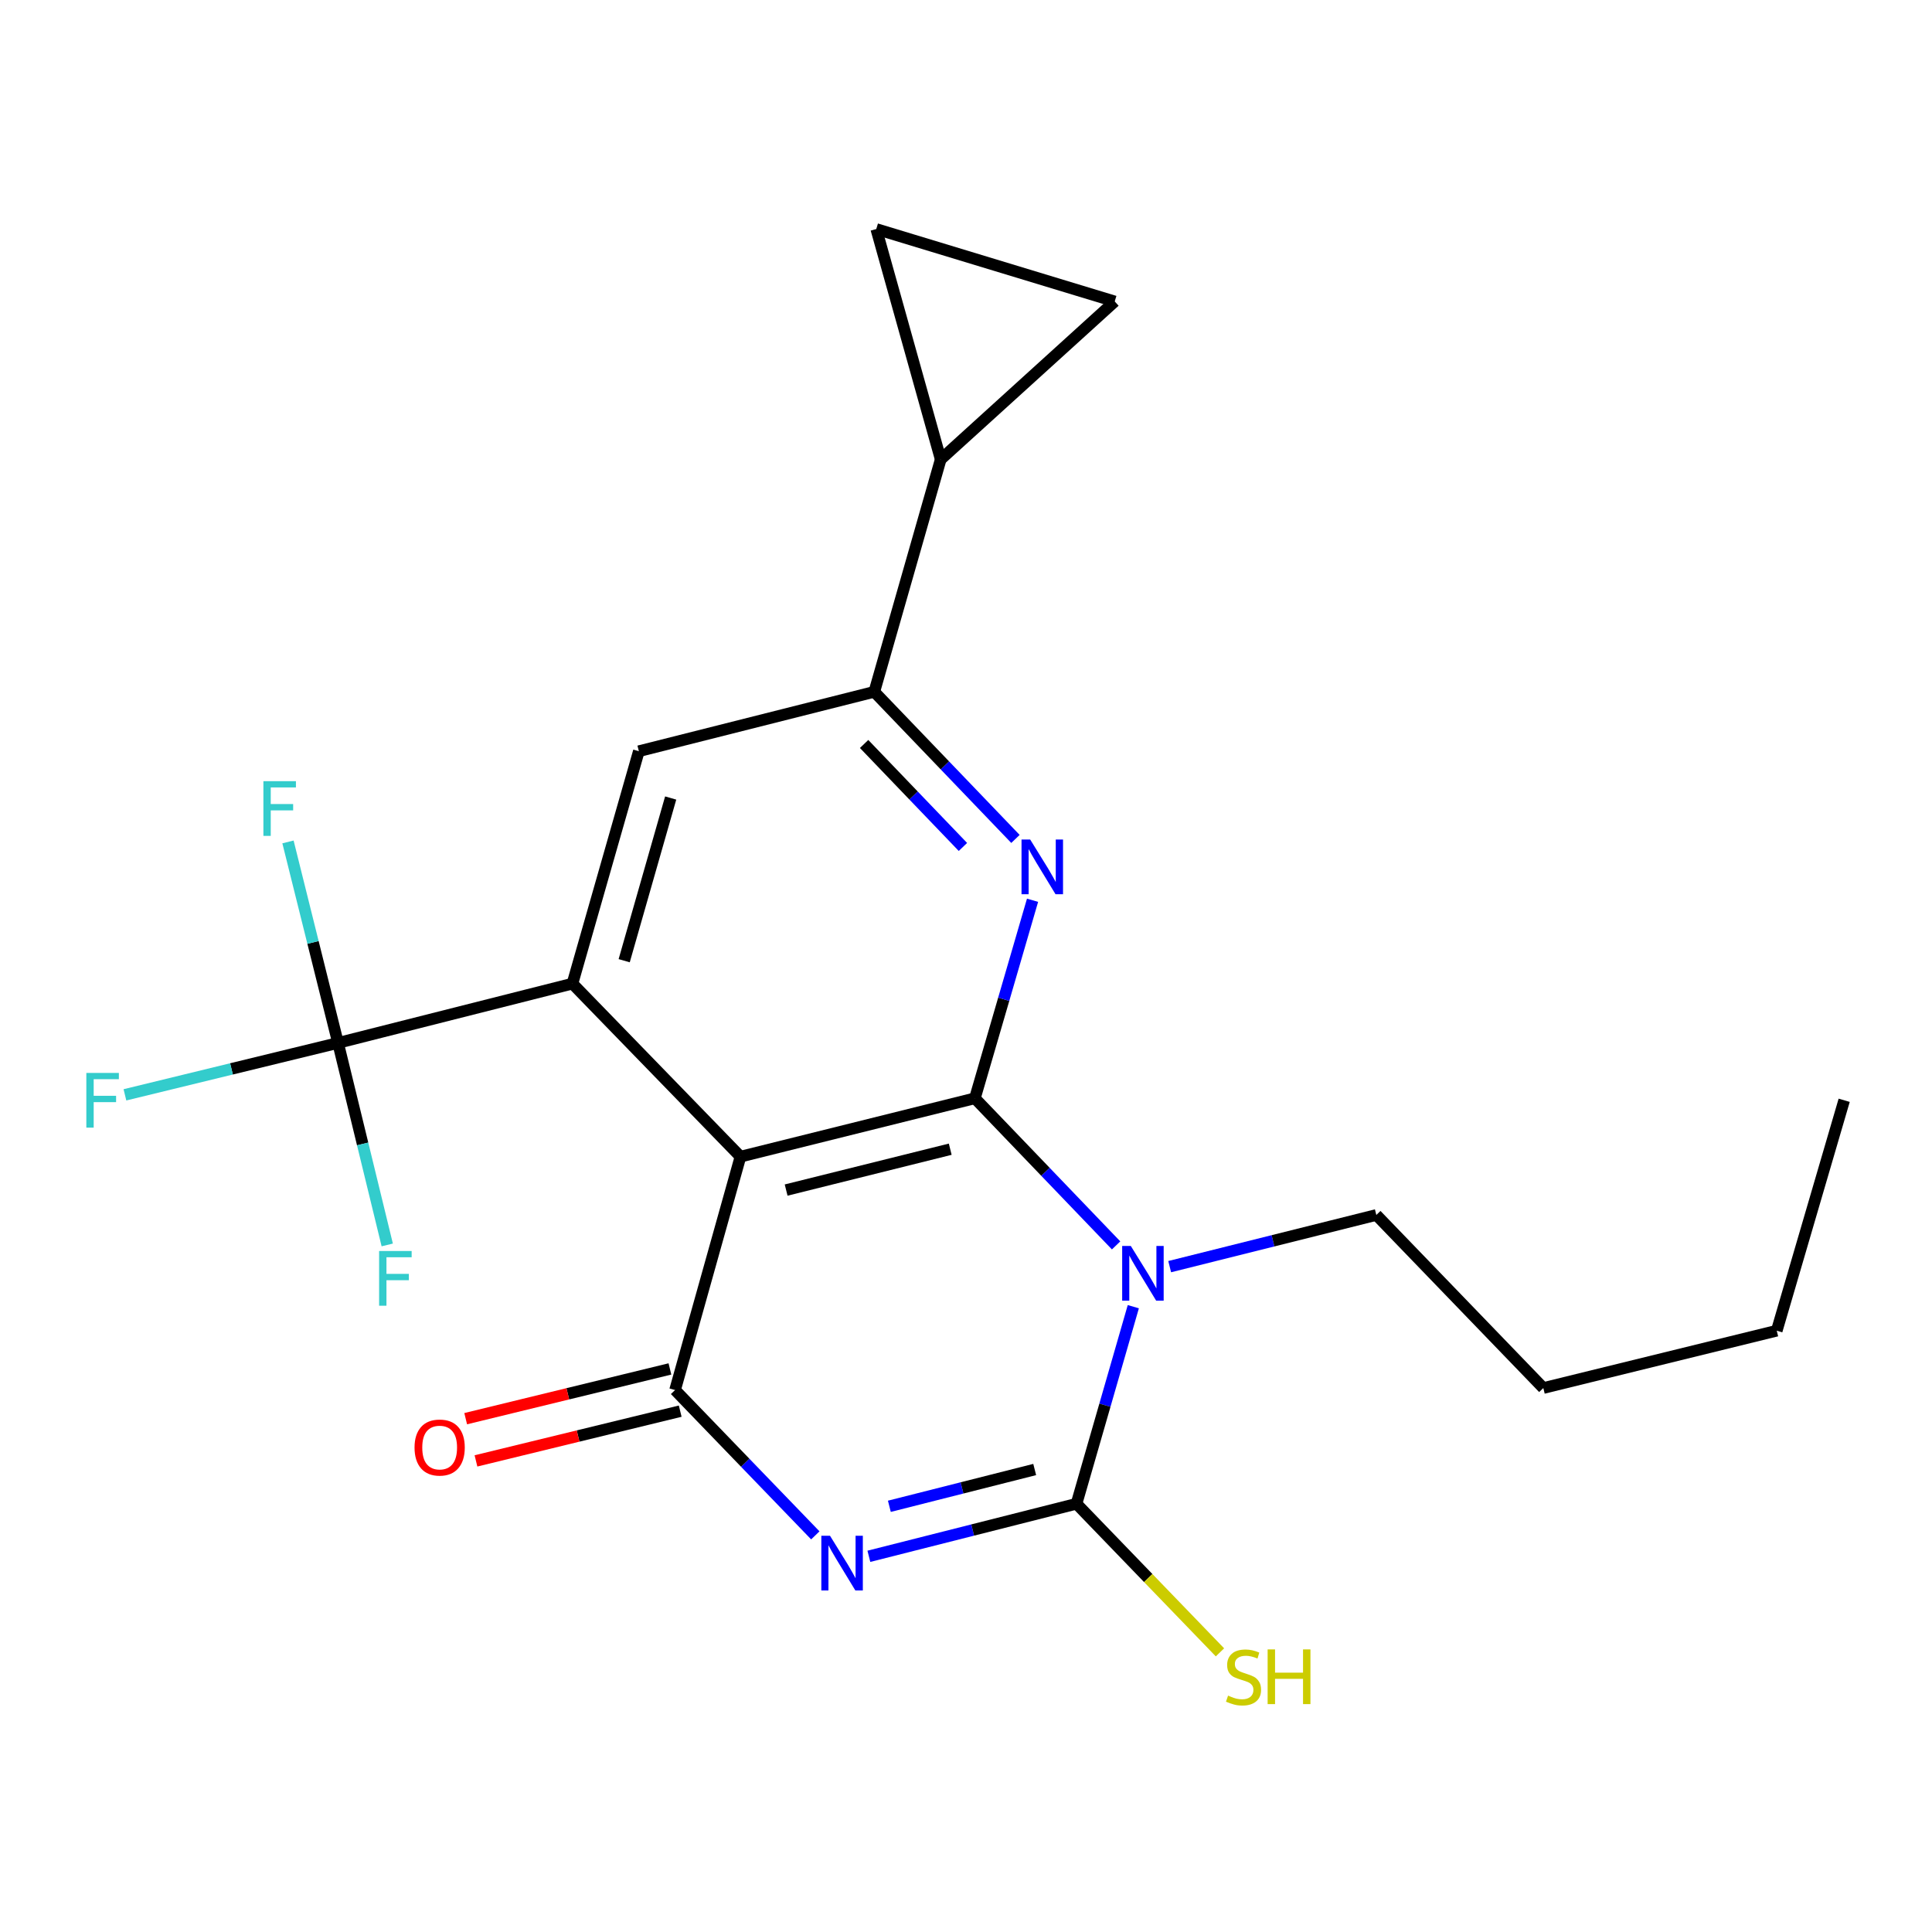 <?xml version='1.0' encoding='iso-8859-1'?>
<svg version='1.1' baseProfile='full'
              xmlns='http://www.w3.org/2000/svg'
                      xmlns:rdkit='http://www.rdkit.org/xml'
                      xmlns:xlink='http://www.w3.org/1999/xlink'
                  xml:space='preserve'
width='1000px' height='1000px' viewBox='0 0 1000 1000'>
<!-- END OF HEADER -->
<rect style='opacity:1.0;fill:#FFFFFF;stroke:none' width='1000' height='1000' x='0' y='0'> </rect>
<path class='bond-1' d='M 504.602,568.47 L 541.148,606.544' style='fill:none;fill-rule:evenodd;stroke:#000000;stroke-width:6px;stroke-linecap:butt;stroke-linejoin:miter;stroke-opacity:1' />
<path class='bond-1' d='M 541.148,606.544 L 577.694,644.618' style='fill:none;fill-rule:evenodd;stroke:#0000FF;stroke-width:6px;stroke-linecap:butt;stroke-linejoin:miter;stroke-opacity:1' />
<path class='bond-2' d='M 504.602,568.47 L 383.266,598.685' style='fill:none;fill-rule:evenodd;stroke:#000000;stroke-width:6px;stroke-linecap:butt;stroke-linejoin:miter;stroke-opacity:1' />
<path class='bond-2' d='M 491.837,594.828 L 406.901,615.979' style='fill:none;fill-rule:evenodd;stroke:#000000;stroke-width:6px;stroke-linecap:butt;stroke-linejoin:miter;stroke-opacity:1' />
<path class='bond-6' d='M 504.602,568.47 L 519.524,517.222' style='fill:none;fill-rule:evenodd;stroke:#000000;stroke-width:6px;stroke-linecap:butt;stroke-linejoin:miter;stroke-opacity:1' />
<path class='bond-6' d='M 519.524,517.222 L 534.447,465.974' style='fill:none;fill-rule:evenodd;stroke:#0000FF;stroke-width:6px;stroke-linecap:butt;stroke-linejoin:miter;stroke-opacity:1' />
<path class='bond-0' d='M 449.73,805.544 L 503.464,791.942' style='fill:none;fill-rule:evenodd;stroke:#0000FF;stroke-width:6px;stroke-linecap:butt;stroke-linejoin:miter;stroke-opacity:1' />
<path class='bond-0' d='M 503.464,791.942 L 557.197,778.34' style='fill:none;fill-rule:evenodd;stroke:#000000;stroke-width:6px;stroke-linecap:butt;stroke-linejoin:miter;stroke-opacity:1' />
<path class='bond-0' d='M 460.331,779.659 L 497.944,770.137' style='fill:none;fill-rule:evenodd;stroke:#0000FF;stroke-width:6px;stroke-linecap:butt;stroke-linejoin:miter;stroke-opacity:1' />
<path class='bond-0' d='M 497.944,770.137 L 535.558,760.616' style='fill:none;fill-rule:evenodd;stroke:#000000;stroke-width:6px;stroke-linecap:butt;stroke-linejoin:miter;stroke-opacity:1' />
<path class='bond-22' d='M 422.009,794.703 L 385.711,757.093' style='fill:none;fill-rule:evenodd;stroke:#0000FF;stroke-width:6px;stroke-linecap:butt;stroke-linejoin:miter;stroke-opacity:1' />
<path class='bond-22' d='M 385.711,757.093 L 349.414,719.484' style='fill:none;fill-rule:evenodd;stroke:#000000;stroke-width:6px;stroke-linecap:butt;stroke-linejoin:miter;stroke-opacity:1' />
<path class='bond-3' d='M 586.598,676.341 L 571.898,727.341' style='fill:none;fill-rule:evenodd;stroke:#0000FF;stroke-width:6px;stroke-linecap:butt;stroke-linejoin:miter;stroke-opacity:1' />
<path class='bond-3' d='M 571.898,727.341 L 557.197,778.34' style='fill:none;fill-rule:evenodd;stroke:#000000;stroke-width:6px;stroke-linecap:butt;stroke-linejoin:miter;stroke-opacity:1' />
<path class='bond-18' d='M 605.427,655.613 L 658.906,642.238' style='fill:none;fill-rule:evenodd;stroke:#0000FF;stroke-width:6px;stroke-linecap:butt;stroke-linejoin:miter;stroke-opacity:1' />
<path class='bond-18' d='M 658.906,642.238 L 712.385,628.863' style='fill:none;fill-rule:evenodd;stroke:#000000;stroke-width:6px;stroke-linecap:butt;stroke-linejoin:miter;stroke-opacity:1' />
<path class='bond-4' d='M 383.266,598.685 L 349.414,719.484' style='fill:none;fill-rule:evenodd;stroke:#000000;stroke-width:6px;stroke-linecap:butt;stroke-linejoin:miter;stroke-opacity:1' />
<path class='bond-5' d='M 383.266,598.685 L 296.293,509.126' style='fill:none;fill-rule:evenodd;stroke:#000000;stroke-width:6px;stroke-linecap:butt;stroke-linejoin:miter;stroke-opacity:1' />
<path class='bond-14' d='M 557.197,778.34 L 594.325,816.799' style='fill:none;fill-rule:evenodd;stroke:#000000;stroke-width:6px;stroke-linecap:butt;stroke-linejoin:miter;stroke-opacity:1' />
<path class='bond-14' d='M 594.325,816.799 L 631.453,855.258' style='fill:none;fill-rule:evenodd;stroke:#CCCC00;stroke-width:6px;stroke-linecap:butt;stroke-linejoin:miter;stroke-opacity:1' />
<path class='bond-13' d='M 346.752,708.557 L 293.896,721.431' style='fill:none;fill-rule:evenodd;stroke:#000000;stroke-width:6px;stroke-linecap:butt;stroke-linejoin:miter;stroke-opacity:1' />
<path class='bond-13' d='M 293.896,721.431 L 241.039,734.305' style='fill:none;fill-rule:evenodd;stroke:#FF0000;stroke-width:6px;stroke-linecap:butt;stroke-linejoin:miter;stroke-opacity:1' />
<path class='bond-13' d='M 352.075,730.411 L 299.219,743.285' style='fill:none;fill-rule:evenodd;stroke:#000000;stroke-width:6px;stroke-linecap:butt;stroke-linejoin:miter;stroke-opacity:1' />
<path class='bond-13' d='M 299.219,743.285 L 246.362,756.159' style='fill:none;fill-rule:evenodd;stroke:#FF0000;stroke-width:6px;stroke-linecap:butt;stroke-linejoin:miter;stroke-opacity:1' />
<path class='bond-7' d='M 296.293,509.126 L 174.97,539.816' style='fill:none;fill-rule:evenodd;stroke:#000000;stroke-width:6px;stroke-linecap:butt;stroke-linejoin:miter;stroke-opacity:1' />
<path class='bond-23' d='M 296.293,509.126 L 330.67,388.827' style='fill:none;fill-rule:evenodd;stroke:#000000;stroke-width:6px;stroke-linecap:butt;stroke-linejoin:miter;stroke-opacity:1' />
<path class='bond-23' d='M 323.077,497.261 L 347.14,413.052' style='fill:none;fill-rule:evenodd;stroke:#000000;stroke-width:6px;stroke-linecap:butt;stroke-linejoin:miter;stroke-opacity:1' />
<path class='bond-8' d='M 525.599,434.231 L 489.065,396.159' style='fill:none;fill-rule:evenodd;stroke:#0000FF;stroke-width:6px;stroke-linecap:butt;stroke-linejoin:miter;stroke-opacity:1' />
<path class='bond-8' d='M 489.065,396.159 L 452.531,358.087' style='fill:none;fill-rule:evenodd;stroke:#000000;stroke-width:6px;stroke-linecap:butt;stroke-linejoin:miter;stroke-opacity:1' />
<path class='bond-8' d='M 498.409,438.383 L 472.835,411.733' style='fill:none;fill-rule:evenodd;stroke:#0000FF;stroke-width:6px;stroke-linecap:butt;stroke-linejoin:miter;stroke-opacity:1' />
<path class='bond-8' d='M 472.835,411.733 L 447.262,385.082' style='fill:none;fill-rule:evenodd;stroke:#000000;stroke-width:6px;stroke-linecap:butt;stroke-linejoin:miter;stroke-opacity:1' />
<path class='bond-15' d='M 174.97,539.816 L 162.014,487.797' style='fill:none;fill-rule:evenodd;stroke:#000000;stroke-width:6px;stroke-linecap:butt;stroke-linejoin:miter;stroke-opacity:1' />
<path class='bond-15' d='M 162.014,487.797 L 149.059,435.778' style='fill:none;fill-rule:evenodd;stroke:#33CCCC;stroke-width:6px;stroke-linecap:butt;stroke-linejoin:miter;stroke-opacity:1' />
<path class='bond-16' d='M 174.97,539.816 L 187.703,592.099' style='fill:none;fill-rule:evenodd;stroke:#000000;stroke-width:6px;stroke-linecap:butt;stroke-linejoin:miter;stroke-opacity:1' />
<path class='bond-16' d='M 187.703,592.099 L 200.435,644.382' style='fill:none;fill-rule:evenodd;stroke:#33CCCC;stroke-width:6px;stroke-linecap:butt;stroke-linejoin:miter;stroke-opacity:1' />
<path class='bond-17' d='M 174.97,539.816 L 119.817,553.254' style='fill:none;fill-rule:evenodd;stroke:#000000;stroke-width:6px;stroke-linecap:butt;stroke-linejoin:miter;stroke-opacity:1' />
<path class='bond-17' d='M 119.817,553.254 L 64.664,566.691' style='fill:none;fill-rule:evenodd;stroke:#33CCCC;stroke-width:6px;stroke-linecap:butt;stroke-linejoin:miter;stroke-opacity:1' />
<path class='bond-9' d='M 452.531,358.087 L 330.67,388.827' style='fill:none;fill-rule:evenodd;stroke:#000000;stroke-width:6px;stroke-linecap:butt;stroke-linejoin:miter;stroke-opacity:1' />
<path class='bond-10' d='M 452.531,358.087 L 486.907,237.788' style='fill:none;fill-rule:evenodd;stroke:#000000;stroke-width:6px;stroke-linecap:butt;stroke-linejoin:miter;stroke-opacity:1' />
<path class='bond-11' d='M 486.907,237.788 L 453.556,118.551' style='fill:none;fill-rule:evenodd;stroke:#000000;stroke-width:6px;stroke-linecap:butt;stroke-linejoin:miter;stroke-opacity:1' />
<path class='bond-12' d='M 486.907,237.788 L 576.979,156.026' style='fill:none;fill-rule:evenodd;stroke:#000000;stroke-width:6px;stroke-linecap:butt;stroke-linejoin:miter;stroke-opacity:1' />
<path class='bond-24' d='M 453.556,118.551 L 576.979,156.026' style='fill:none;fill-rule:evenodd;stroke:#000000;stroke-width:6px;stroke-linecap:butt;stroke-linejoin:miter;stroke-opacity:1' />
<path class='bond-19' d='M 712.385,628.863 L 798.82,718.447' style='fill:none;fill-rule:evenodd;stroke:#000000;stroke-width:6px;stroke-linecap:butt;stroke-linejoin:miter;stroke-opacity:1' />
<path class='bond-20' d='M 798.82,718.447 L 919.644,688.769' style='fill:none;fill-rule:evenodd;stroke:#000000;stroke-width:6px;stroke-linecap:butt;stroke-linejoin:miter;stroke-opacity:1' />
<path class='bond-21' d='M 919.644,688.769 L 954.545,569.507' style='fill:none;fill-rule:evenodd;stroke:#000000;stroke-width:6px;stroke-linecap:butt;stroke-linejoin:miter;stroke-opacity:1' />
<path  class='atom-1' d='M 429.601 794.895
L 438.881 809.895
Q 439.801 811.375, 441.281 814.055
Q 442.761 816.735, 442.841 816.895
L 442.841 794.895
L 446.601 794.895
L 446.601 823.215
L 442.721 823.215
L 432.761 806.815
Q 431.601 804.895, 430.361 802.695
Q 429.161 800.495, 428.801 799.815
L 428.801 823.215
L 425.121 823.215
L 425.121 794.895
L 429.601 794.895
' fill='#0000FF'/>
<path  class='atom-2' d='M 585.314 644.918
L 594.594 659.918
Q 595.514 661.398, 596.994 664.078
Q 598.474 666.758, 598.554 666.918
L 598.554 644.918
L 602.314 644.918
L 602.314 673.238
L 598.434 673.238
L 588.474 656.838
Q 587.314 654.918, 586.074 652.718
Q 584.874 650.518, 584.514 649.838
L 584.514 673.238
L 580.834 673.238
L 580.834 644.918
L 585.314 644.918
' fill='#0000FF'/>
<path  class='atom-7' d='M 533.218 434.535
L 542.498 449.535
Q 543.418 451.015, 544.898 453.695
Q 546.378 456.375, 546.458 456.535
L 546.458 434.535
L 550.218 434.535
L 550.218 462.855
L 546.338 462.855
L 536.378 446.455
Q 535.218 444.535, 533.978 442.335
Q 532.778 440.135, 532.418 439.455
L 532.418 462.855
L 528.738 462.855
L 528.738 434.535
L 533.218 434.535
' fill='#0000FF'/>
<path  class='atom-14' d='M 214.565 749.242
Q 214.565 742.442, 217.925 738.642
Q 221.285 734.842, 227.565 734.842
Q 233.845 734.842, 237.205 738.642
Q 240.565 742.442, 240.565 749.242
Q 240.565 756.122, 237.165 760.042
Q 233.765 763.922, 227.565 763.922
Q 221.325 763.922, 217.925 760.042
Q 214.565 756.162, 214.565 749.242
M 227.565 760.722
Q 231.885 760.722, 234.205 757.842
Q 236.565 754.922, 236.565 749.242
Q 236.565 743.682, 234.205 740.882
Q 231.885 738.042, 227.565 738.042
Q 223.245 738.042, 220.885 740.842
Q 218.565 743.642, 218.565 749.242
Q 218.565 754.962, 220.885 757.842
Q 223.245 760.722, 227.565 760.722
' fill='#FF0000'/>
<path  class='atom-15' d='M 635.645 877.646
Q 635.965 877.766, 637.285 878.326
Q 638.605 878.886, 640.045 879.246
Q 641.525 879.566, 642.965 879.566
Q 645.645 879.566, 647.205 878.286
Q 648.765 876.966, 648.765 874.686
Q 648.765 873.126, 647.965 872.166
Q 647.205 871.206, 646.005 870.686
Q 644.805 870.166, 642.805 869.566
Q 640.285 868.806, 638.765 868.086
Q 637.285 867.366, 636.205 865.846
Q 635.165 864.326, 635.165 861.766
Q 635.165 858.206, 637.565 856.006
Q 640.005 853.806, 644.805 853.806
Q 648.085 853.806, 651.805 855.366
L 650.885 858.446
Q 647.485 857.046, 644.925 857.046
Q 642.165 857.046, 640.645 858.206
Q 639.125 859.326, 639.165 861.286
Q 639.165 862.806, 639.925 863.726
Q 640.725 864.646, 641.845 865.166
Q 643.005 865.686, 644.925 866.286
Q 647.485 867.086, 649.005 867.886
Q 650.525 868.686, 651.605 870.326
Q 652.725 871.926, 652.725 874.686
Q 652.725 878.606, 650.085 880.726
Q 647.485 882.806, 643.125 882.806
Q 640.605 882.806, 638.685 882.246
Q 636.805 881.726, 634.565 880.806
L 635.645 877.646
' fill='#CCCC00'/>
<path  class='atom-15' d='M 656.125 853.726
L 659.965 853.726
L 659.965 865.766
L 674.445 865.766
L 674.445 853.726
L 678.285 853.726
L 678.285 882.046
L 674.445 882.046
L 674.445 868.966
L 659.965 868.966
L 659.965 882.046
L 656.125 882.046
L 656.125 853.726
' fill='#CCCC00'/>
<path  class='atom-16' d='M 136.334 404.333
L 153.174 404.333
L 153.174 407.573
L 140.134 407.573
L 140.134 416.173
L 151.734 416.173
L 151.734 419.453
L 140.134 419.453
L 140.134 432.653
L 136.334 432.653
L 136.334 404.333
' fill='#33CCCC'/>
<path  class='atom-17' d='M 196.228 647.517
L 213.068 647.517
L 213.068 650.757
L 200.028 650.757
L 200.028 659.357
L 211.628 659.357
L 211.628 662.637
L 200.028 662.637
L 200.028 675.837
L 196.228 675.837
L 196.228 647.517
' fill='#33CCCC'/>
<path  class='atom-18' d='M 44.689 555.347
L 61.529 555.347
L 61.529 558.587
L 48.489 558.587
L 48.489 567.187
L 60.089 567.187
L 60.089 570.467
L 48.489 570.467
L 48.489 583.667
L 44.689 583.667
L 44.689 555.347
' fill='#33CCCC'/>
</svg>
